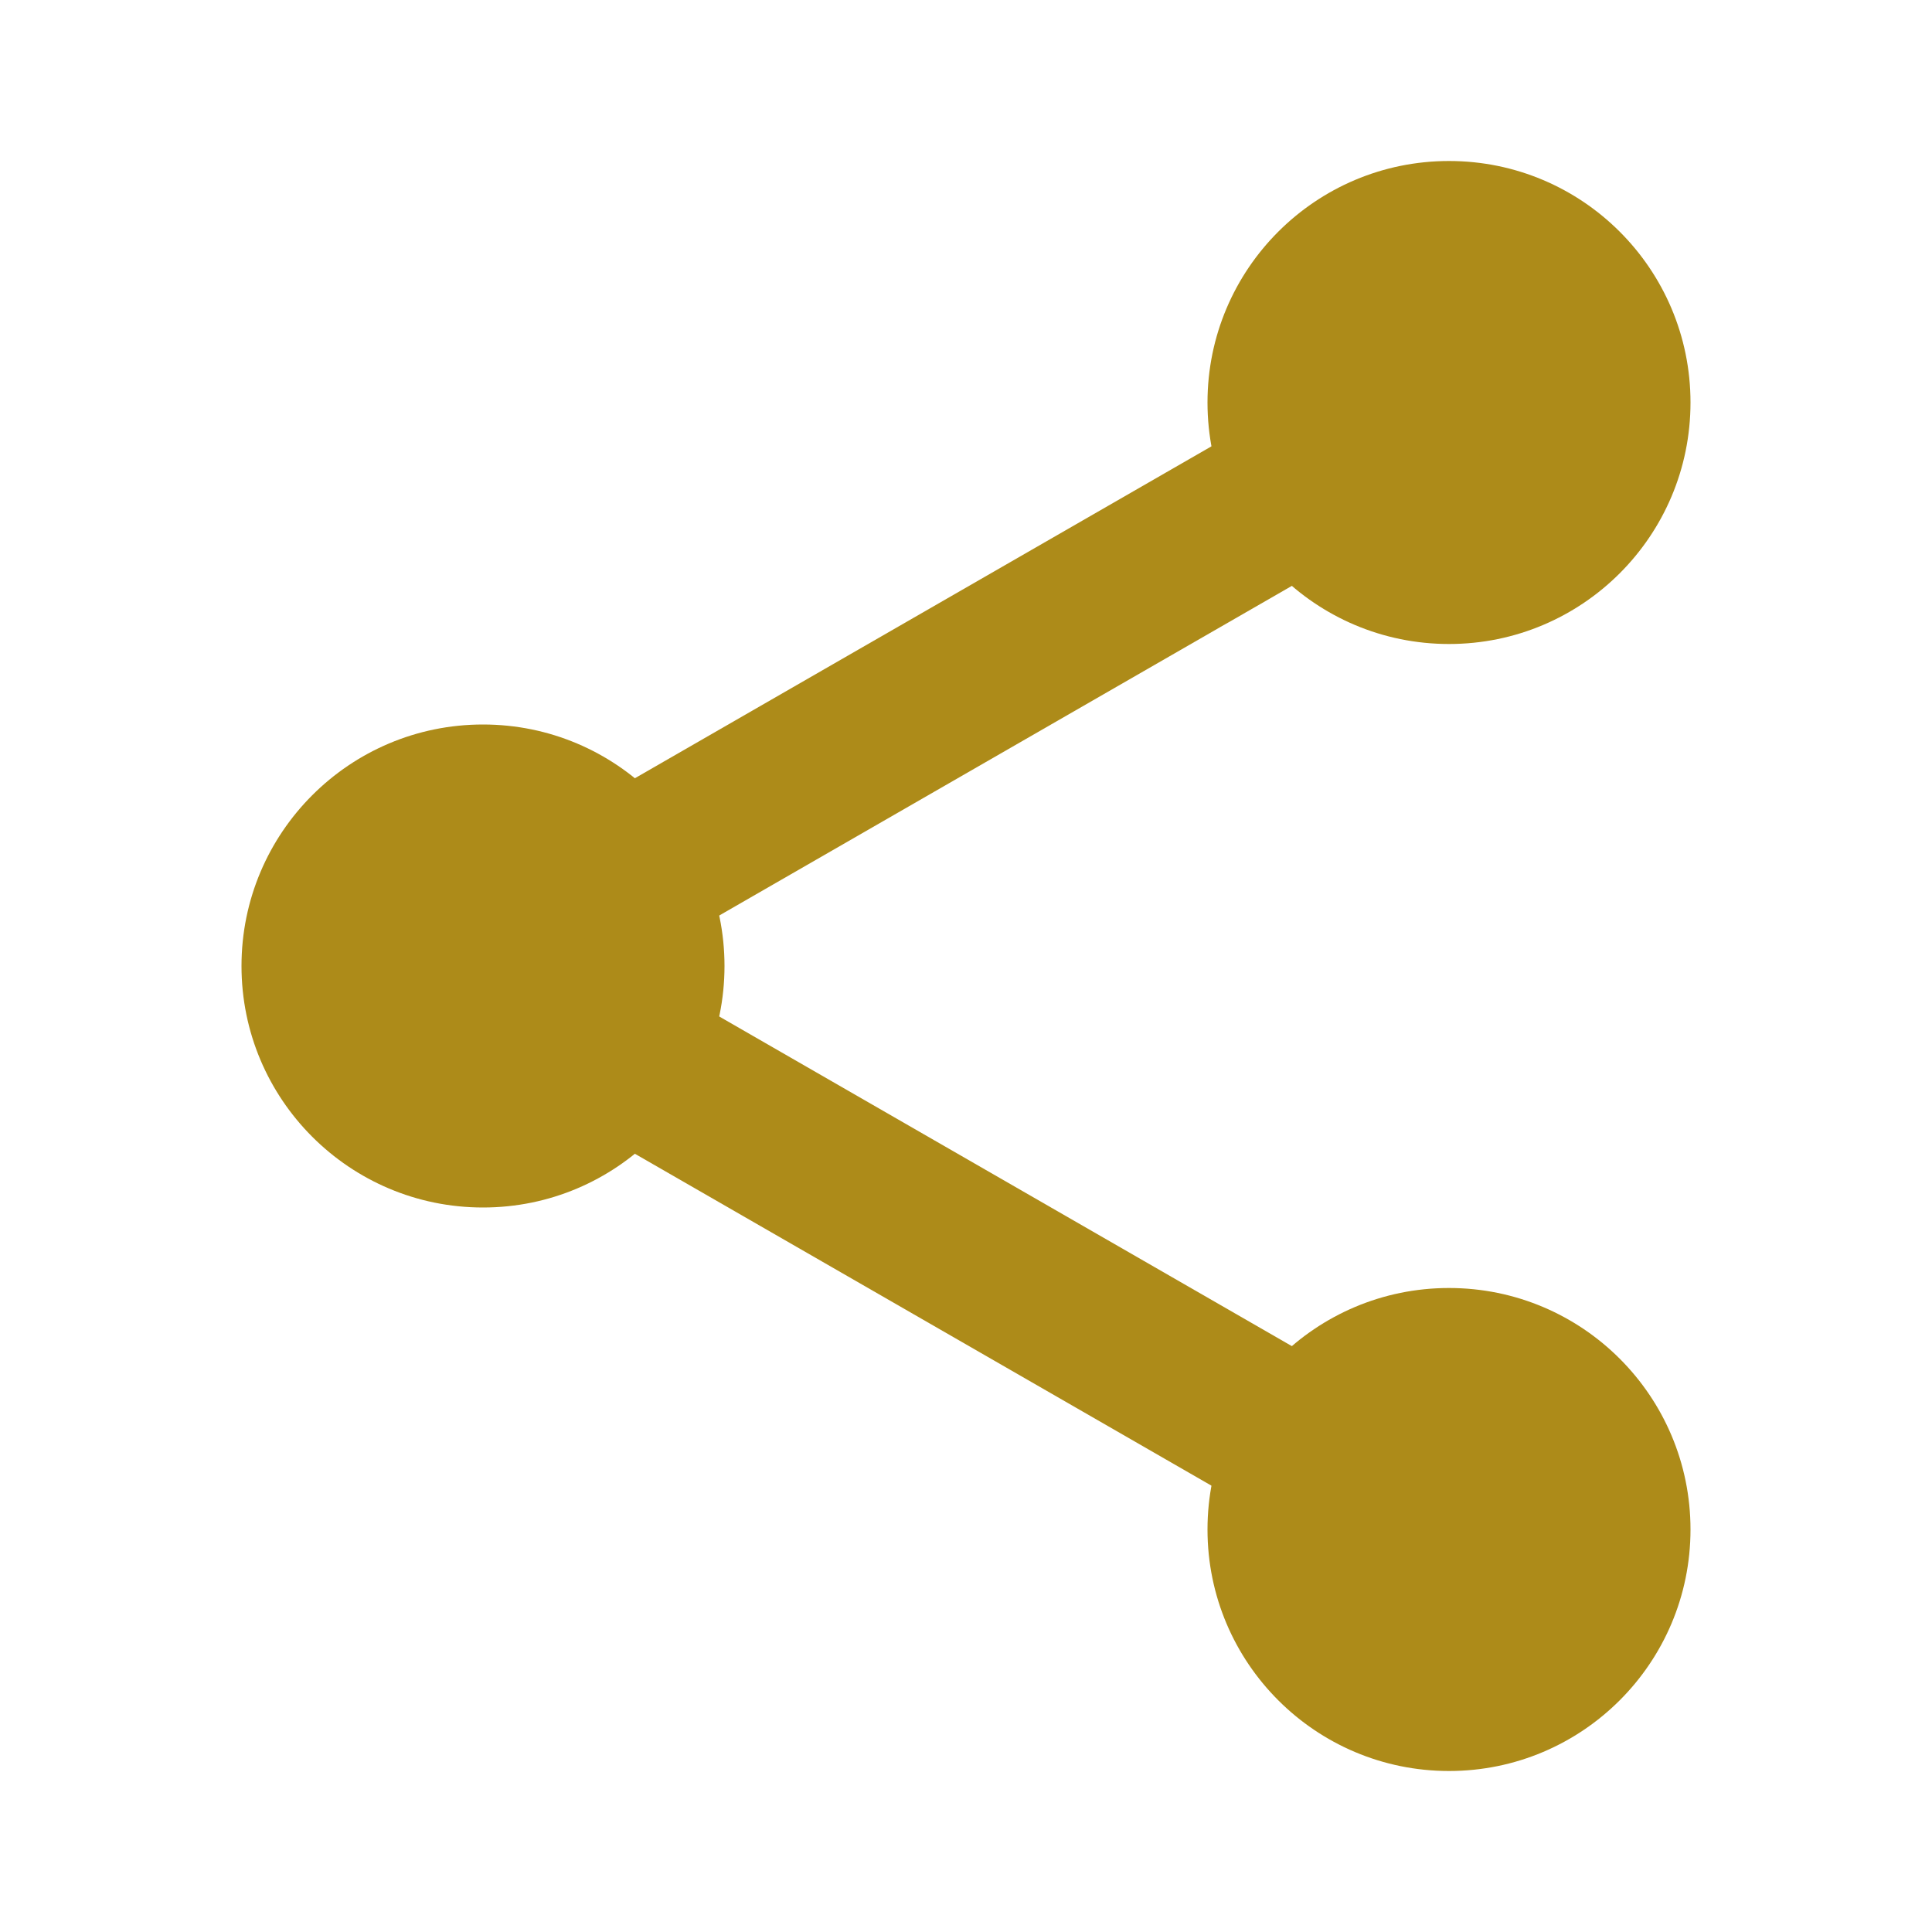 <?xml version="1.0" encoding="utf-8"?>
<!-- Generator: Adobe Illustrator 16.0.0, SVG Export Plug-In . SVG Version: 6.00 Build 0)  -->
<!DOCTYPE svg PUBLIC "-//W3C//DTD SVG 1.1//EN" "http://www.w3.org/Graphics/SVG/1.1/DTD/svg11.dtd">
<svg version="1.1" id="Layer_1" xmlns="http://www.w3.org/2000/svg" xmlns:xlink="http://www.w3.org/1999/xlink" x="0px" y="0px"
	 width="24px" height="24px" viewBox="0 0 24 24" enable-background="new 0 0 24 24" xml:space="preserve">
<title>20D64D71-8FD0-4FC3-85F2-FD547095FC3D</title>
<g id="Page-1">
	<g id="Share">
		<rect id="Rectangle" fill="none" width="24" height="24"/>
		<circle id="Oval" fill="#AD8B19" cx="18" cy="5" r="3"/>
		<circle id="Oval_1_" fill="#AD8B19" cx="6" cy="12" r="3"/>
		<circle id="Oval_2_" fill="#AD8B19" cx="18" cy="19" r="3"/>
		<polygon id="Path-4" fill="#AD8B19" points="17.501,4.133 18.499,5.867 6.339,12.867 5.341,11.133 		"/>
		<polygon id="Path-5" fill="#AD8B19" points="6.339,11.133 18.499,18.133 17.501,19.867 5.341,12.867 		"/>
	</g>
</g>
</svg>
